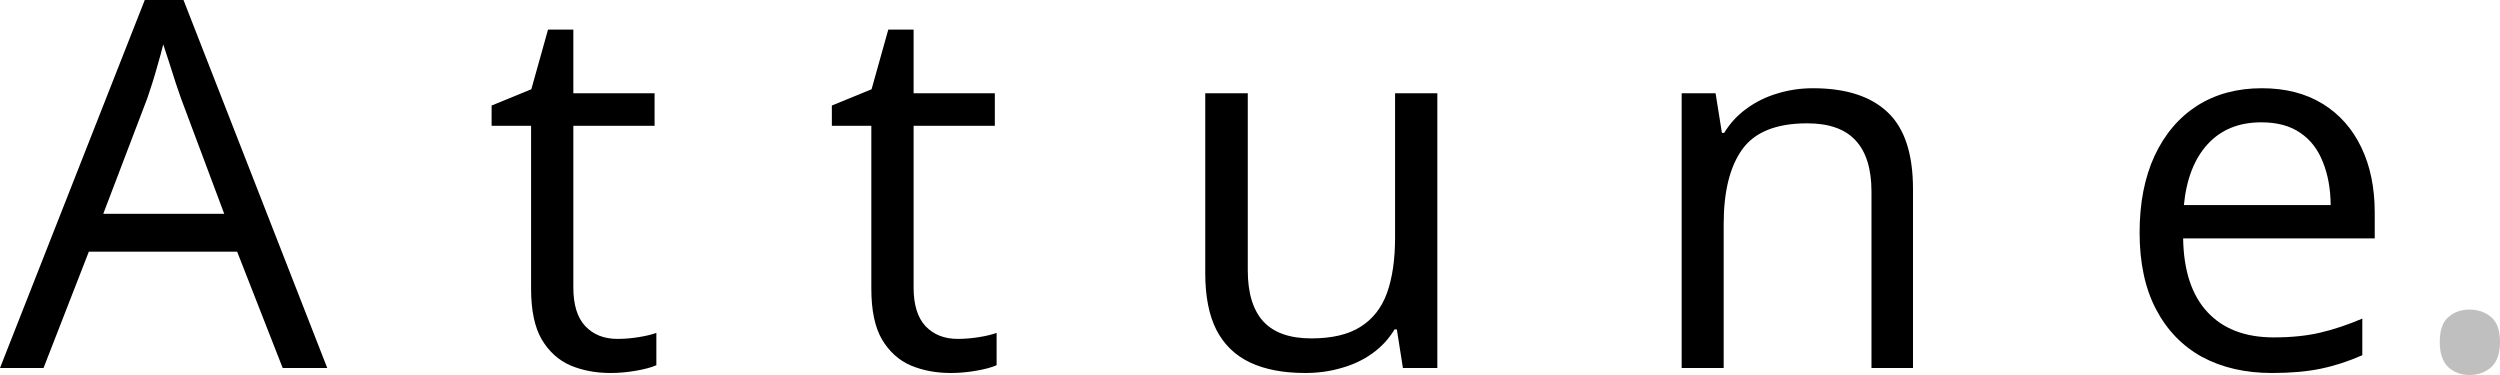 <?xml version="1.0" encoding="utf-8"?>
<svg xmlns="http://www.w3.org/2000/svg" fill="none" height="100%" overflow="visible" preserveAspectRatio="none" style="display: block;" viewBox="0 0 300 45" width="100%">
<g id="Attune.">
<path d="M33.924 44.158L28.457 30.201H10.66L5.224 44.158H0L17.372 0H22.019L39.269 44.158H33.924ZM26.908 25.658L21.715 11.791C21.593 11.431 21.391 10.839 21.108 10.017C20.844 9.195 20.571 8.342 20.288 7.46C20.004 6.578 19.771 5.866 19.589 5.324C19.387 6.146 19.164 6.969 18.921 7.791C18.698 8.593 18.475 9.345 18.253 10.047C18.03 10.729 17.838 11.31 17.676 11.791L12.391 25.658H26.908Z" fill="black"/>
<path d="M74.086 40.668C74.916 40.668 75.766 40.598 76.637 40.458C77.508 40.318 78.216 40.147 78.763 39.947V43.827C78.176 44.088 77.356 44.308 76.303 44.489C75.27 44.669 74.258 44.759 73.266 44.759C71.504 44.759 69.905 44.459 68.467 43.857C67.03 43.235 65.876 42.193 65.005 40.729C64.155 39.265 63.73 37.239 63.73 34.652V15.1H58.992V12.664L63.76 10.709L65.764 3.549H68.801V11.19H78.55V15.1H68.801V34.502C68.801 36.568 69.277 38.112 70.229 39.134C71.201 40.157 72.486 40.668 74.086 40.668Z" fill="black"/>
<path d="M114.916 40.668C115.746 40.668 116.596 40.598 117.467 40.458C118.338 40.318 119.046 40.147 119.593 39.947V43.827C119.006 44.088 118.186 44.308 117.133 44.489C116.1 44.669 115.088 44.759 114.096 44.759C112.334 44.759 110.735 44.459 109.297 43.857C107.86 43.235 106.706 42.193 105.835 40.729C104.985 39.265 104.56 37.239 104.56 34.652V15.1H99.822V12.664L104.59 10.709L106.594 3.549H109.632V11.19H119.38V15.1H109.632V34.502C109.632 36.568 110.107 38.112 111.059 39.134C112.031 40.157 113.316 40.668 114.916 40.668Z" fill="black"/>
<path d="M172.48 11.19V44.158H168.35L167.621 39.525H167.348C166.659 40.668 165.768 41.631 164.675 42.413C163.582 43.195 162.347 43.777 160.97 44.158C159.613 44.559 158.166 44.759 156.627 44.759C153.995 44.759 151.788 44.338 150.006 43.496C148.224 42.654 146.878 41.35 145.967 39.586C145.076 37.821 144.63 35.555 144.63 32.787V11.19H149.733V32.426C149.733 35.174 150.36 37.229 151.616 38.593C152.871 39.937 154.784 40.608 157.356 40.608C159.826 40.608 161.79 40.147 163.248 39.225C164.726 38.302 165.789 36.949 166.437 35.164C167.084 33.359 167.408 31.153 167.408 28.546V11.19H172.48Z" fill="black"/>
<path d="M217.562 10.588C221.51 10.588 224.497 11.551 226.522 13.476C228.546 15.381 229.559 18.449 229.559 22.68V44.158H224.578V23.011C224.578 20.264 223.94 18.209 222.665 16.845C221.409 15.481 219.476 14.8 216.864 14.8C213.179 14.8 210.587 15.832 209.089 17.898C207.591 19.963 206.841 22.961 206.841 26.892V44.158H201.8V11.19H205.87L206.629 15.943H206.902C207.611 14.779 208.512 13.807 209.605 13.025C210.699 12.223 211.923 11.621 213.28 11.22C214.637 10.799 216.064 10.588 217.562 10.588Z" fill="black"/>
<path d="M271.421 10.588C274.256 10.588 276.686 11.21 278.71 12.453C280.735 13.697 282.284 15.441 283.357 17.687C284.43 19.913 284.967 22.52 284.967 25.508V28.606H261.976C262.037 32.477 263.009 35.425 264.892 37.45C266.775 39.475 269.427 40.488 272.849 40.488C274.954 40.488 276.817 40.297 278.437 39.916C280.057 39.535 281.737 38.974 283.478 38.232V42.624C281.798 43.366 280.128 43.907 278.467 44.248C276.827 44.589 274.884 44.759 272.636 44.759C269.437 44.759 266.643 44.118 264.254 42.834C261.885 41.531 260.043 39.626 258.726 37.119C257.41 34.612 256.752 31.544 256.752 27.914C256.752 24.365 257.35 21.297 258.544 18.71C259.759 16.103 261.46 14.098 263.646 12.694C265.853 11.29 268.445 10.588 271.421 10.588ZM271.361 14.679C268.668 14.679 266.522 15.552 264.922 17.296C263.323 19.041 262.371 21.477 262.067 24.606H279.682C279.662 22.64 279.348 20.916 278.741 19.432C278.153 17.928 277.252 16.765 276.038 15.943C274.823 15.1 273.264 14.679 271.361 14.679Z" fill="black"/>
<path d="M292.772 41.029C292.772 39.626 293.116 38.633 293.804 38.051C294.493 37.45 295.333 37.149 296.325 37.149C297.358 37.149 298.228 37.45 298.937 38.051C299.646 38.633 300 39.626 300 41.029C300 42.413 299.646 43.426 298.937 44.068C298.228 44.689 297.358 45 296.325 45C295.333 45 294.493 44.689 293.804 44.068C293.116 43.426 292.772 42.413 292.772 41.029Z" fill="#BFBFBF"/>
</g>
</svg>